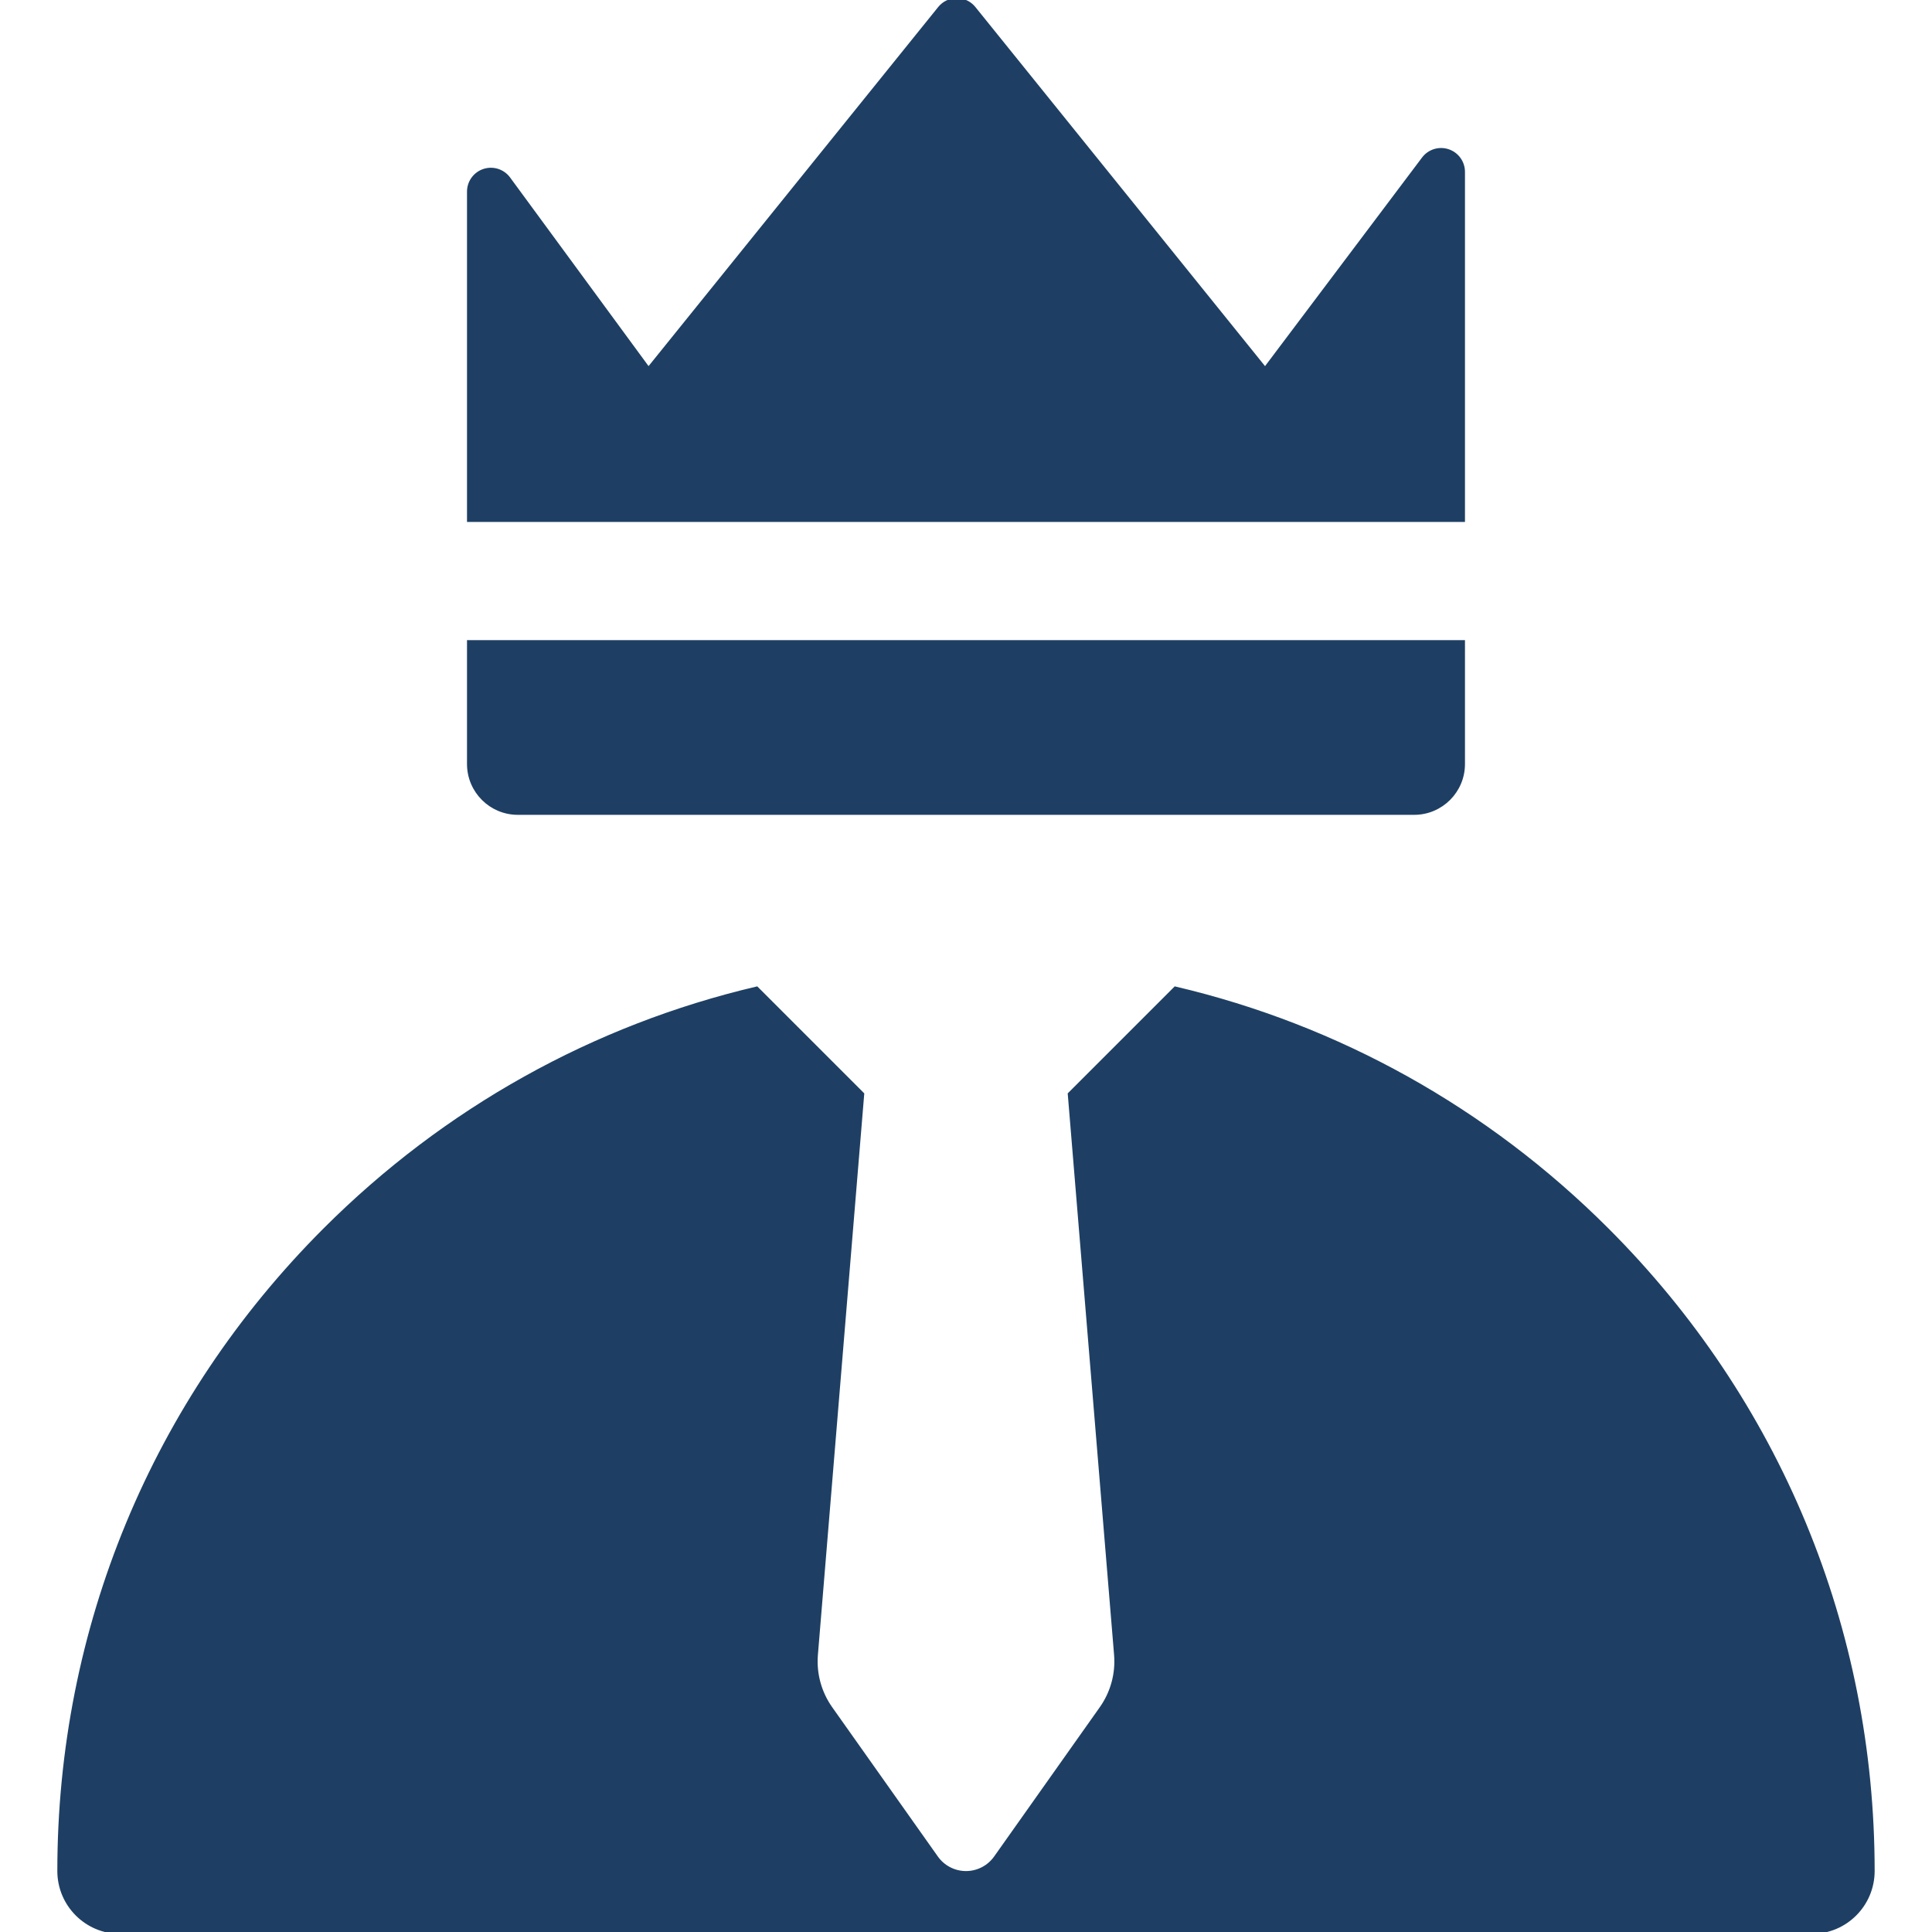 <!DOCTYPE svg PUBLIC "-//W3C//DTD SVG 1.1//EN" "http://www.w3.org/Graphics/SVG/1.1/DTD/svg11.dtd">
<!-- Uploaded to: SVG Repo, www.svgrepo.com, Transformed by: SVG Repo Mixer Tools -->
<svg fill="#1E3F63 " height="800px" width="800px" version="1.1" id="Layer_1" xmlns="http://www.w3.org/2000/svg" xmlns:xlink="http://www.w3.org/1999/xlink" viewBox="0 0 512 512" xml:space="preserve" stroke="#1E3F63 ">
<g id="SVGRepo_bgCarrier" stroke-width="0"/>
<g id="SVGRepo_tracerCarrier" stroke-linecap="round" stroke-linejoin="round"/>
<g id="SVGRepo_iconCarrier"> <g> <g> <path d="M425.918,325.916c-32.008-32.008-71.46-53.858-114.447-63.969l-28.001,28.001l12.271,148.575 c0.416,5.041-0.957,10.066-3.879,14.194l-27.999,39.563c-1.806,2.552-4.739,4.07-7.866,4.07c-3.127,0-6.06-1.518-7.866-4.07 l-27.999-39.563c-2.921-4.128-4.295-9.154-3.879-14.194l12.271-148.576l-28.001-28.001 c-42.987,10.111-82.439,31.96-114.447,63.969c-45.387,45.387-70.383,105.733-70.383,169.921c0,8.927,7.237,16.164,16.164,16.164 h448.28c8.927,0,16.164-7.237,16.164-16.164C496.302,431.648,471.305,371.303,425.918,325.916z"/> </g> </g> <g> <g> <path d="M383.757,40.025c-2.376-0.794-4.993,0.02-6.499,2.021l-41.997,55.796L258.091,2.168C256.985,0.796,255.319,0,253.558,0 c-1.76,0-3.427,0.796-4.533,2.168l-77.169,95.674L134.78,47.334c-1.49-2.03-4.115-2.872-6.507-2.088 c-2.392,0.784-4.011,3.016-4.011,5.534v87.038h263.472v-92.27C387.734,43.043,386.132,40.819,383.757,40.025z"/> </g> </g> <g> <g> <path d="M124.261,170.147v32.318c0,7.166,5.809,12.975,12.976,12.975h237.522c7.166,0,12.975-5.809,12.975-12.975v-32.318H124.261 z"/> </g> </g> </g>
</svg>